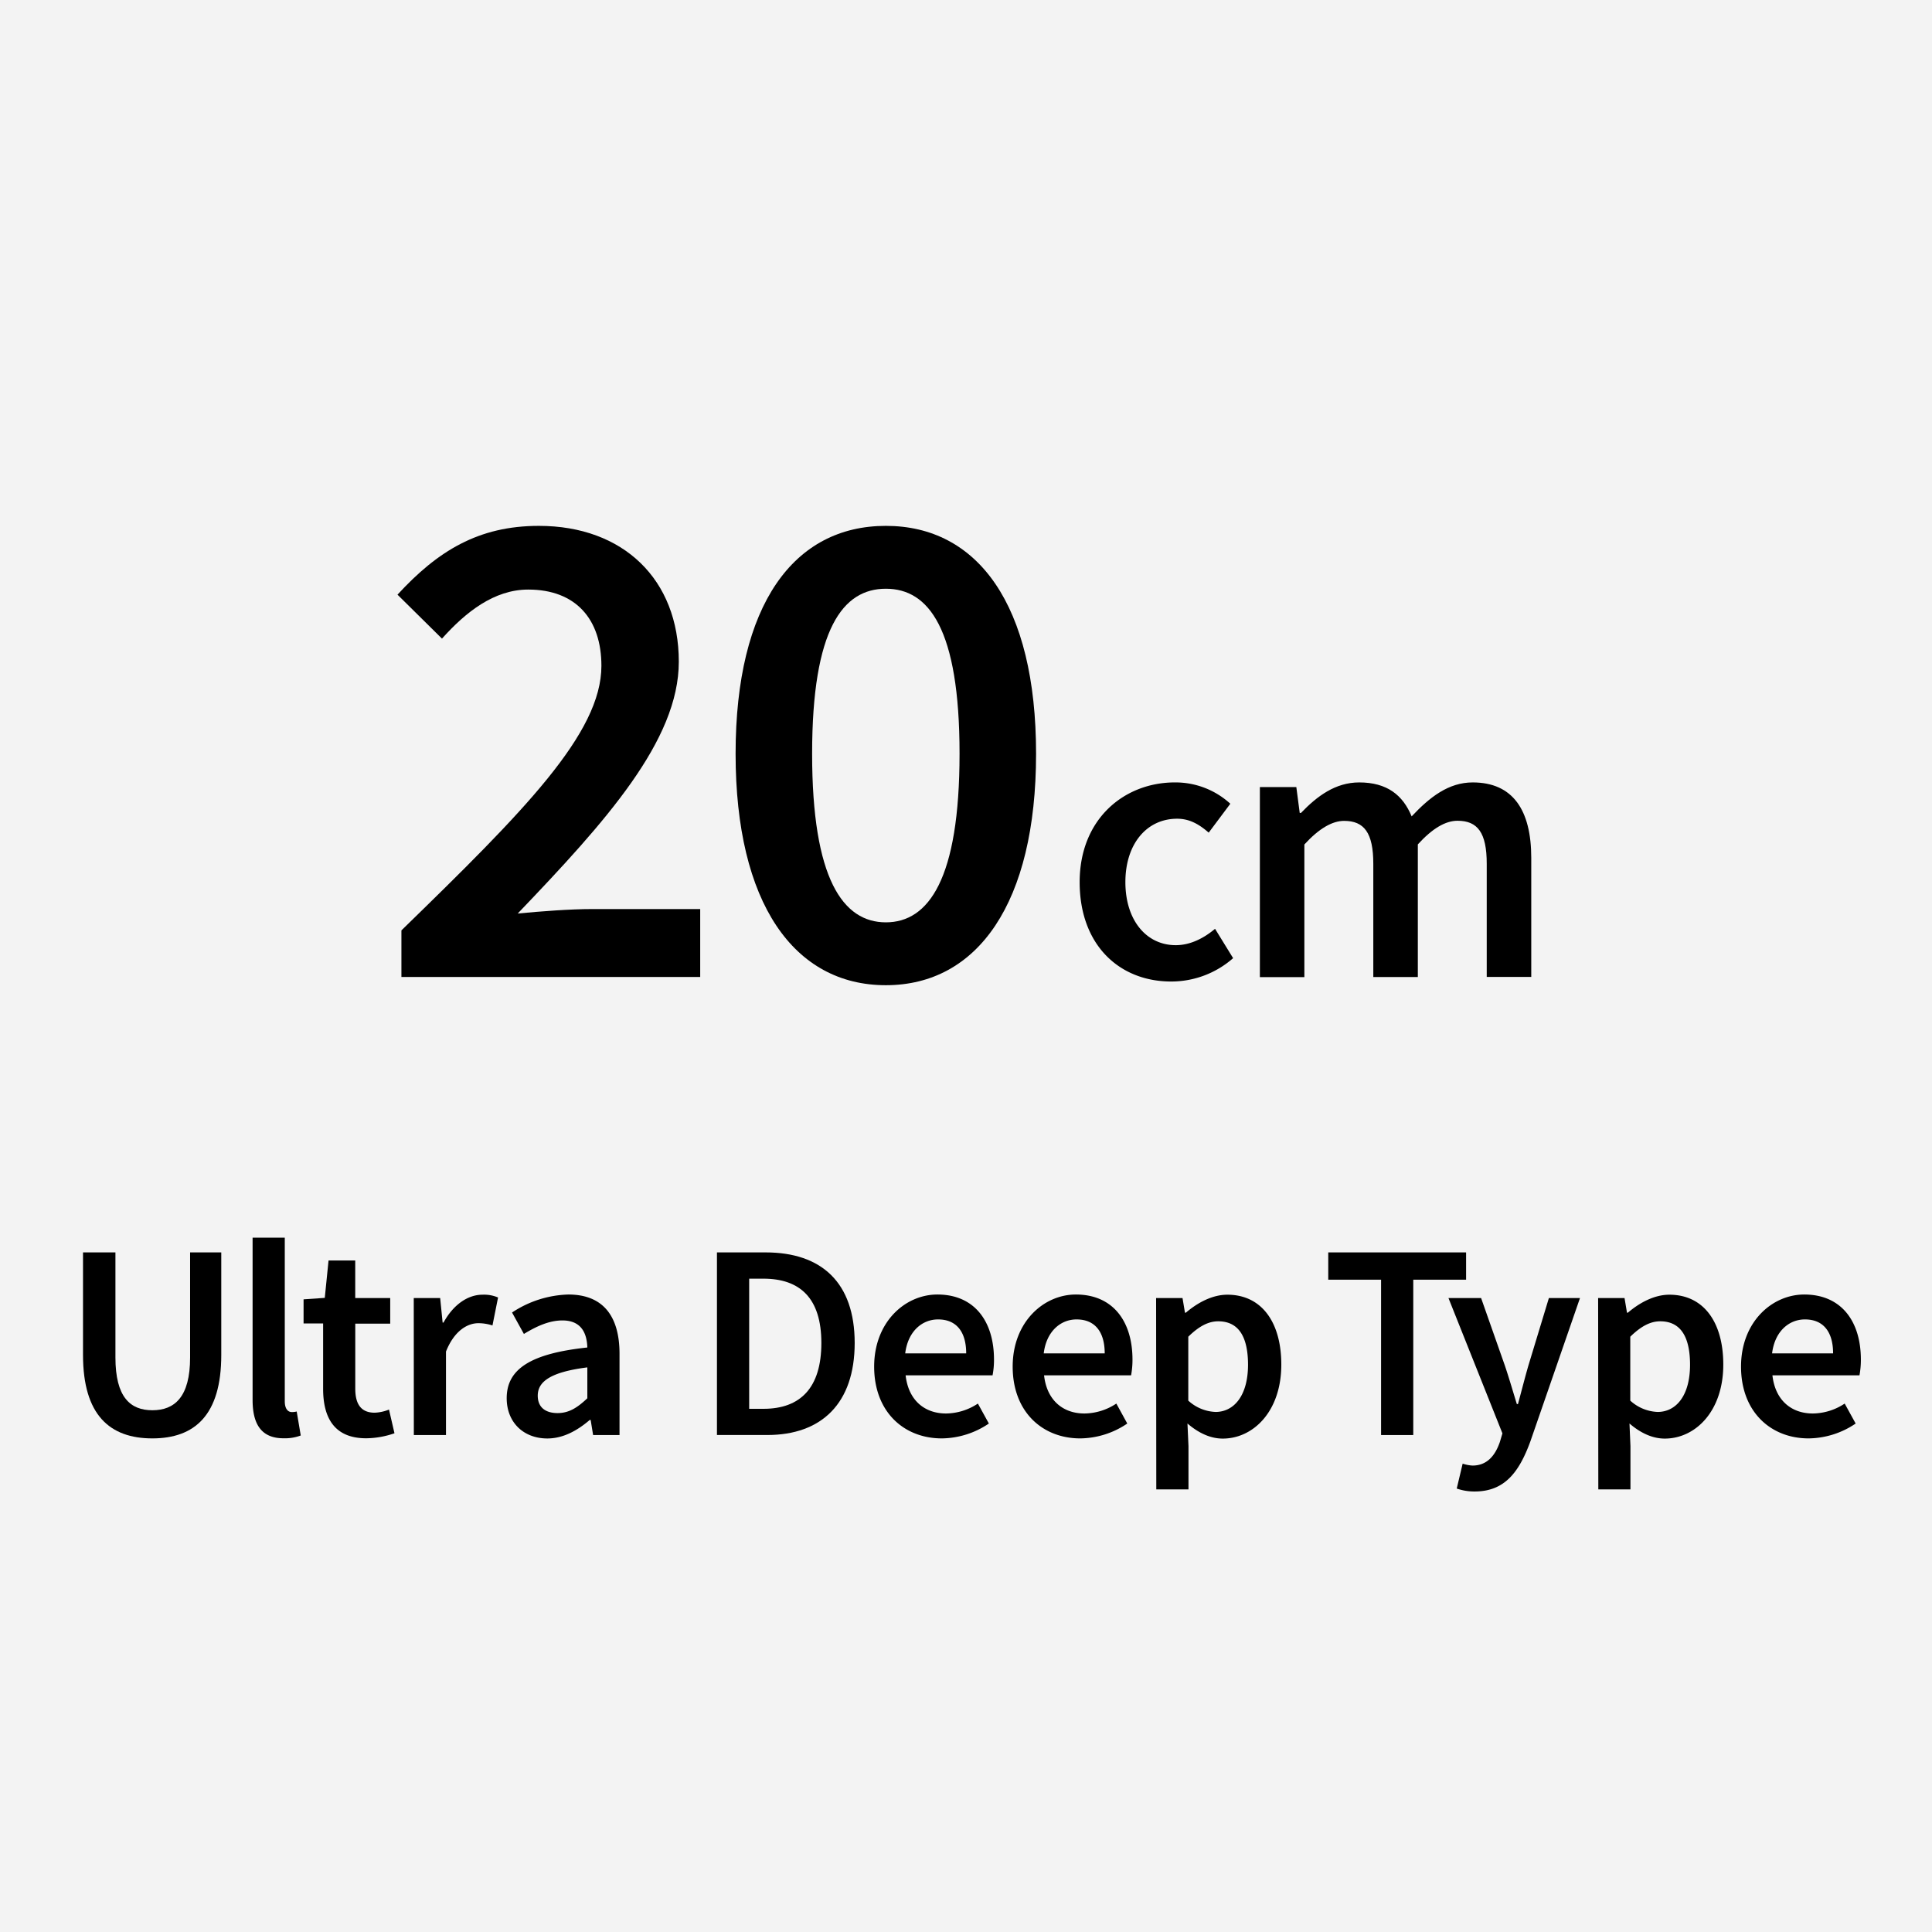 <svg id="ol後_書き出し用_" data-name="ol後(書き出し用)" xmlns="http://www.w3.org/2000/svg" viewBox="0 0 512 512"><defs><style>.cls-1{fill:#f3f3f3;}</style></defs><title>icon_cm200_fuka_en</title><rect class="cls-1" width="512" height="512"/><path d="M106.38,246.56c32.51-31.63,53-52.2,53-70.11,0-12.35-6.78-20.21-19.39-20.21-9.07,0-16.59,6-22.86,13l-11.79-11.65C116,146,126.8,139.36,142.8,139.36c22.41,0,37.09,14.23,37.09,36,0,20.87-19.32,42.32-42.69,66.73,6.19-.59,13.93-1.18,19.68-1.18h28.68v18H106.38Z"/><path d="M194.94,199.75c0-39.63,15.49-60.39,39.82-60.39s39.81,20.87,39.81,60.39-15.48,61.34-39.81,61.34S194.94,239.38,194.94,199.75Zm59.35,0c0-33.18-8.18-43.73-19.53-43.73s-19.54,10.55-19.54,43.73,8.18,44.68,19.54,44.68S254.29,232.92,254.29,199.75Z"/><path d="M286.12,233.77c0-16.75,11.83-26.42,25.23-26.42a21.51,21.51,0,0,1,14.7,5.65l-5.73,7.66c-2.66-2.33-5.2-3.69-8.36-3.69-8.11,0-13.72,6.72-13.72,16.8s5.53,16.71,13.35,16.71c3.94,0,7.54-1.92,10.41-4.34l4.79,7.78a24.82,24.82,0,0,1-16.42,6.19C296.64,260.11,286.12,250.44,286.12,233.77Z"/><path d="M333.88,208.58h9.66l.9,6.86h.33c4.26-4.45,9.13-8.09,15.44-8.09,7.37,0,11.57,3.36,13.89,9,4.81-5.12,9.79-9,16.18-9,10.61,0,15.52,7.29,15.52,20v31.54H394v-30c0-8.27-2.45-11.38-7.74-11.38-3.19,0-6.63,2-10.52,6.26v35.15h-11.8v-30c0-8.27-2.46-11.38-7.74-11.38-3.12,0-6.64,2-10.53,6.26v35.15H333.88Z"/><path d="M22,359.08V331.9h8.59v27.83c0,10.54,3.93,14,9.79,14s10-3.46,10-14V331.9h8.26v27.18c0,15.9-7,22.11-18.27,22.11S22,375,22,359.08Z"/><path d="M66.94,371V328h8.53v43.36c0,2.11.94,2.85,1.83,2.85a4.88,4.88,0,0,0,1.33-.15l1.07,6.36a11.86,11.86,0,0,1-4.5.74C69.16,381.19,66.94,377.28,66.94,371Z"/><path d="M85.63,368.05V350.73H80.45v-6.39l5.62-.39,1-9.91h7.07V344h9.27v6.78H94.15V368c0,4.28,1.66,6.38,5.15,6.38a11.26,11.26,0,0,0,3.79-.83l1.45,6.28a23.58,23.58,0,0,1-7.43,1.33C88.73,381.19,85.63,375.89,85.63,368.05Z"/><path d="M109.65,344h7l.65,6.49h.24c2.59-4.74,6.44-7.38,10.33-7.38a9.34,9.34,0,0,1,4.12.74l-1.48,7.41a12.2,12.2,0,0,0-3.73-.6c-2.9,0-6.4,2-8.59,7.52V380.3h-8.52Z"/><path d="M134.28,370.54c0-7.79,6.45-11.85,21.37-13.44-.12-3.91-1.69-7.17-6.6-7.17-3.61,0-7,1.63-10.21,3.58l-3.14-5.68a28.32,28.32,0,0,1,14.92-4.77c9.09,0,13.56,5.6,13.56,15.72V380.3h-7l-.65-4h-.24c-3.25,2.78-7,4.91-11.27,4.91C138.66,381.19,134.28,376.87,134.28,370.54Zm21.37,0v-8.17c-9.86,1.25-13.14,3.82-13.14,7.49,0,3.22,2.19,4.62,5.24,4.62S153,373.05,155.65,370.56Z"/><path d="M190,331.9h12.9c14.83,0,23.6,8,23.6,24s-8.77,24.39-23.15,24.39H190Zm12.34,41.45c9.74,0,15.33-5.54,15.33-17.44S212,338.86,202.3,338.86h-3.76v34.49Z"/><path d="M231.66,362.16c0-11.81,8.2-19.1,16.76-19.1,9.83,0,15,7.11,15,17.26a21.4,21.4,0,0,1-.38,4.15H240c.71,6.45,4.86,10.12,10.72,10.12a15.55,15.55,0,0,0,8.43-2.63l2.91,5.29a22.59,22.59,0,0,1-12.47,3.94C239.54,381.19,231.66,374.15,231.66,362.16Zm24.39-3.5c0-5.59-2.48-9-7.45-9-4.24,0-8,3.16-8.71,9Z"/><path d="M268.37,362.16c0-11.81,8.2-19.1,16.75-19.1,9.83,0,15,7.11,15,17.26a22.36,22.36,0,0,1-.37,4.15H276.69c.7,6.45,4.85,10.12,10.71,10.12a15.59,15.59,0,0,0,8.44-2.63l2.9,5.29a22.56,22.56,0,0,1-12.46,3.94C276.24,381.19,268.37,374.15,268.37,362.16Zm24.39-3.5c0-5.59-2.49-9-7.46-9-4.23,0-8,3.16-8.7,9Z"/><path d="M306.38,344h7l.65,3.88h.23c3.07-2.63,7-4.77,11-4.77,9.08,0,14.3,7.29,14.3,18.51,0,12.43-7.44,19.62-15.52,19.62-3.22,0-6.39-1.45-9.35-4l.27,6v11.46h-8.53Zm24.36,17.7c0-7.25-2.36-11.54-7.9-11.54-2.63,0-5.12,1.33-7.93,4.08v16.94a11.32,11.32,0,0,0,7.28,3C327,374.15,330.74,369.88,330.74,361.65Z"/><path d="M366,339.13h-14V331.9h36.53v7.23h-14V380.3H366Z"/><path d="M386.05,394.48l1.57-6.6a10,10,0,0,0,2.61.51c3.82,0,6-2.61,7.25-6.25l.68-2.28L383.86,344h8.65l6.27,17.82c1.1,3.23,2.13,6.81,3.2,10.27h.3c.91-3.37,1.83-7,2.78-10.27L410.47,344h8.24l-13.15,38c-3,8.19-6.84,13.26-14.77,13.26A14.11,14.11,0,0,1,386.05,394.48Z"/><path d="M423.52,344h7l.65,3.88h.23c3.07-2.63,7-4.77,11-4.77,9.09,0,14.29,7.29,14.29,18.51,0,12.43-7.43,19.62-15.51,19.62-3.22,0-6.39-1.45-9.35-4l.26,6v11.46h-8.52Zm24.36,17.7c0-7.25-2.37-11.54-7.9-11.54-2.64,0-5.12,1.33-7.94,4.08v16.94a11.37,11.37,0,0,0,7.29,3C444.18,374.15,447.88,369.88,447.88,361.65Z"/><path d="M461.39,362.16c0-11.81,8.2-19.1,16.76-19.1,9.83,0,15,7.11,15,17.26a22.36,22.36,0,0,1-.37,4.15H469.71c.71,6.45,4.86,10.12,10.72,10.12a15.53,15.53,0,0,0,8.43-2.63l2.91,5.29a22.59,22.59,0,0,1-12.47,3.94C469.27,381.19,461.39,374.15,461.39,362.16Zm24.4-3.5c0-5.59-2.49-9-7.46-9-4.24,0-8,3.16-8.71,9Z"/></svg>